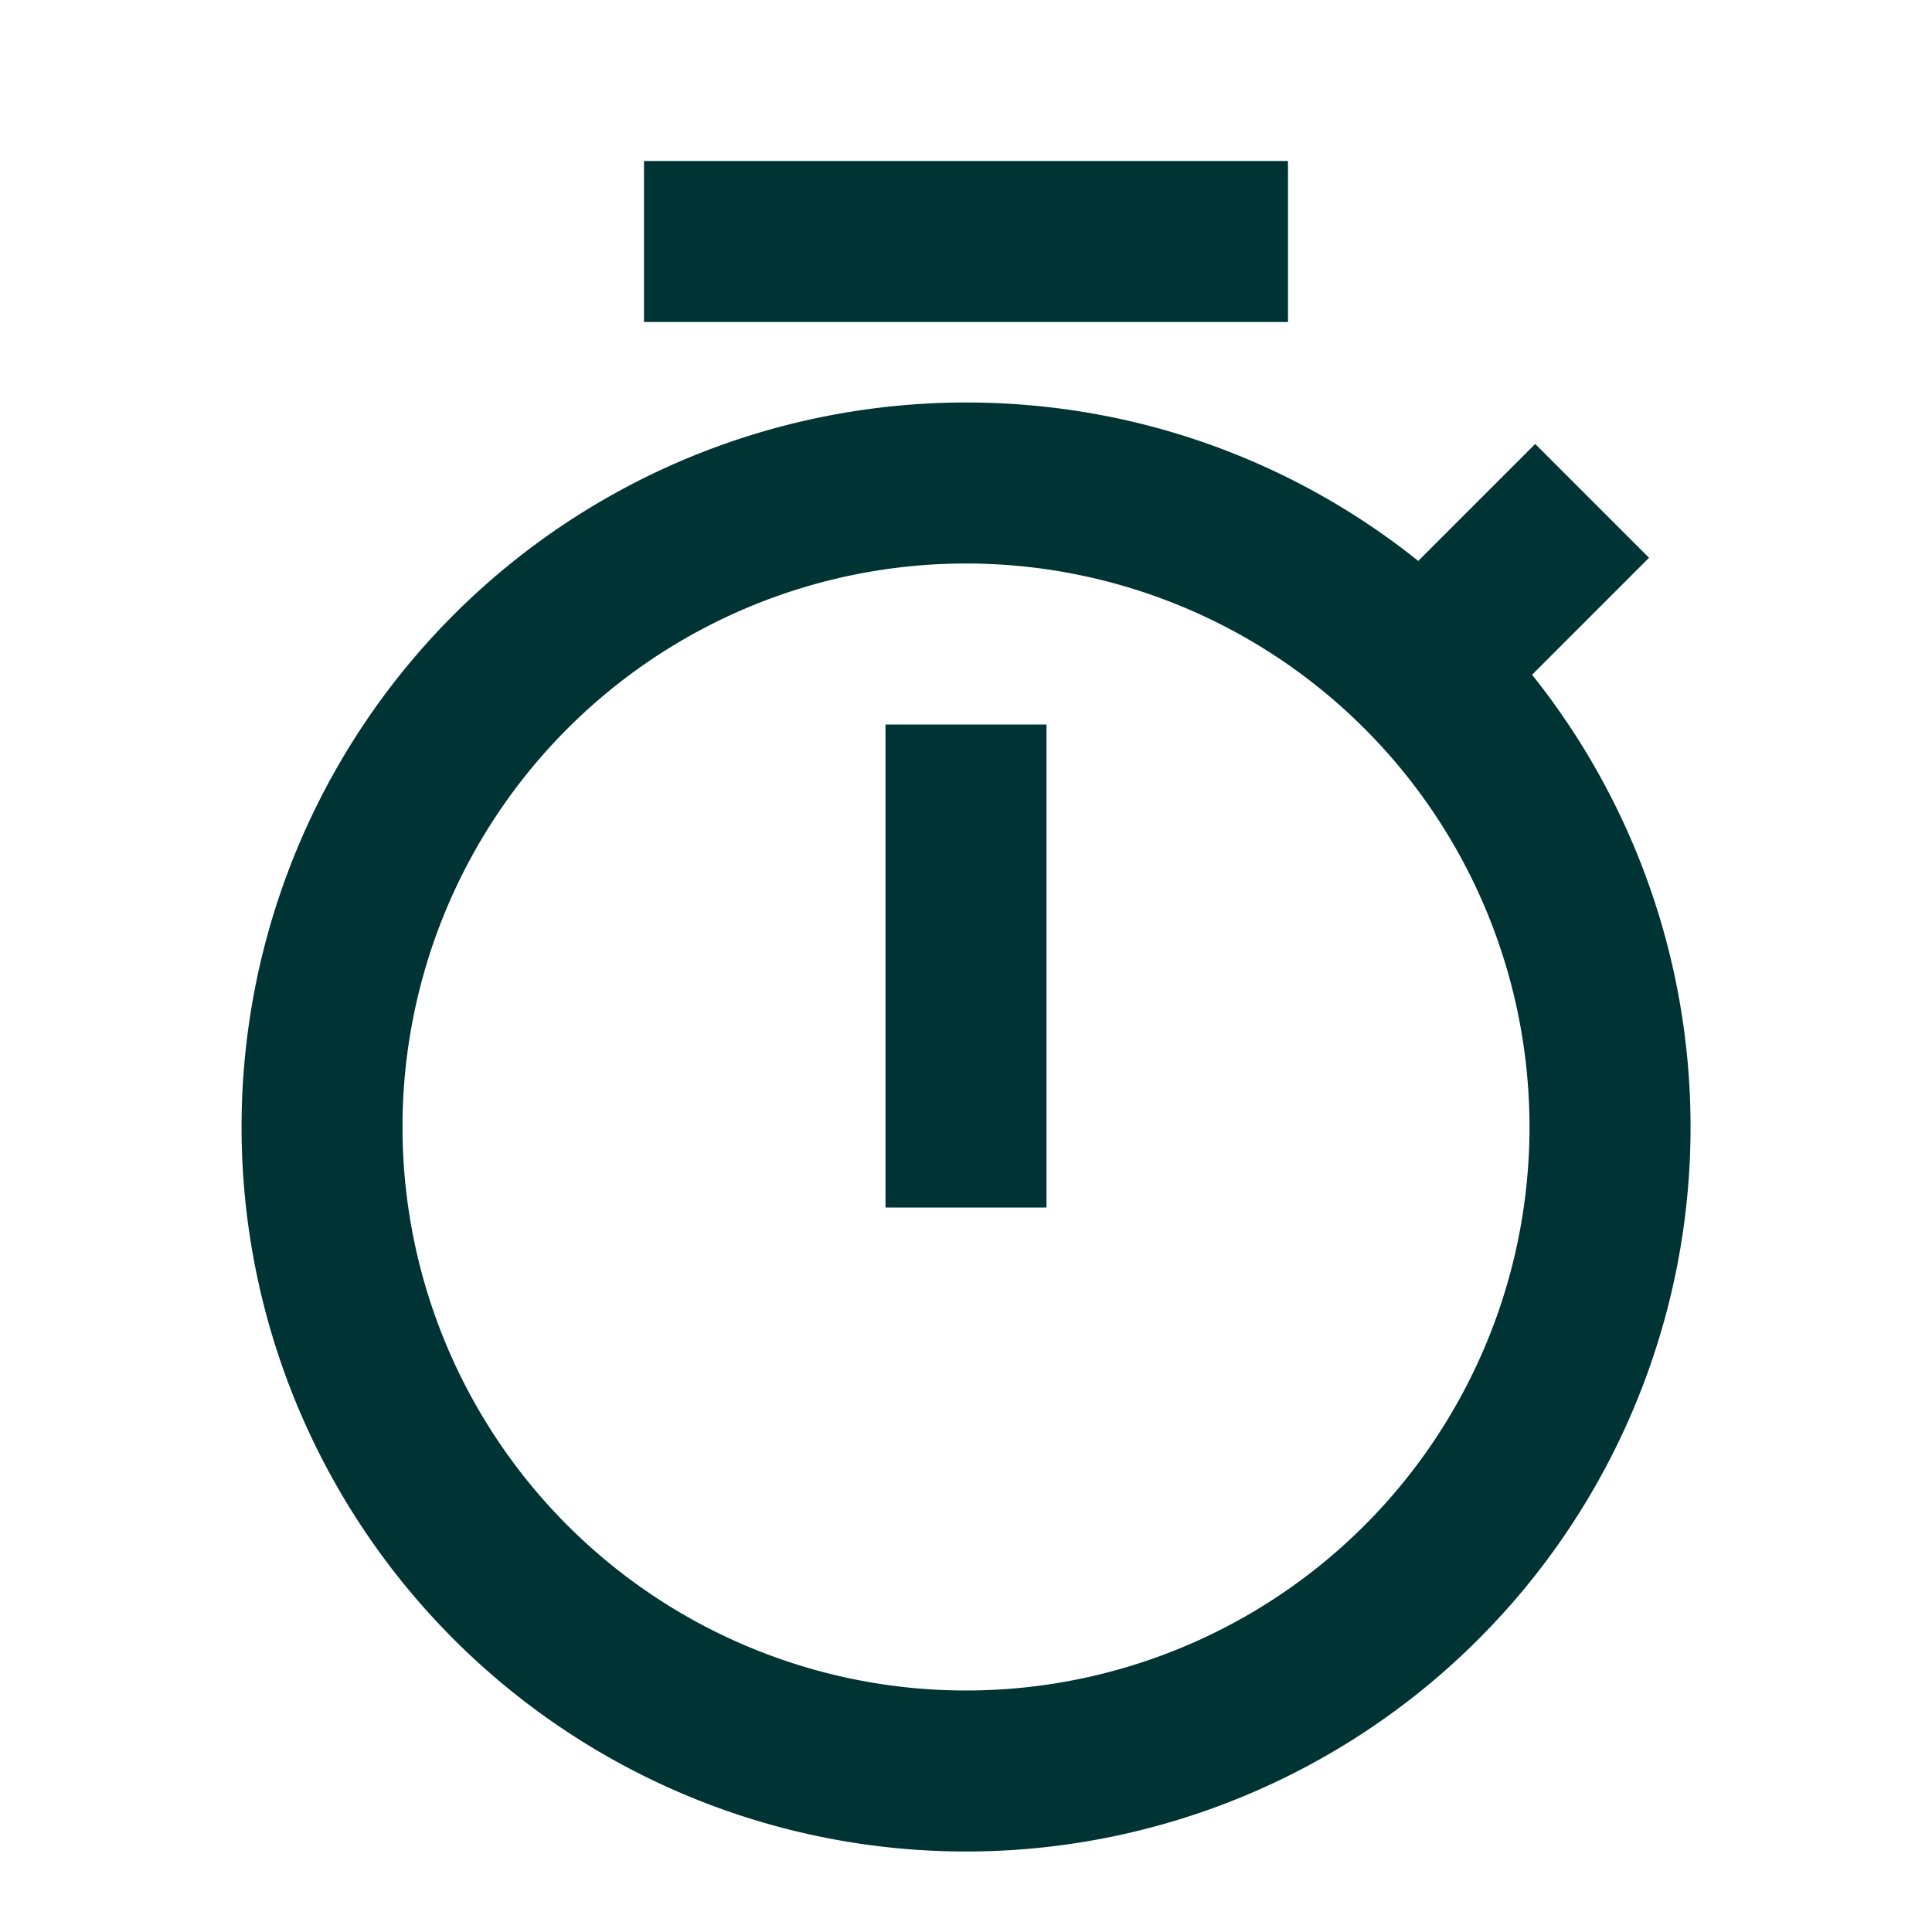 <svg xmlns="http://www.w3.org/2000/svg" width="24" height="24" fill="none" viewBox="0 0 24 24"><path fill="#033" d="m17.618 6.968 1.453-1.453 1.414 1.414-1.453 1.453A9 9 0 1 1 12 5c2.125 0 4.078.736 5.618 1.968M12 21a7 7 0 1 0 0-14 7 7 0 0 0 0 14M11 9h2v6h-2zM8 2h8v2H8z"/></svg>